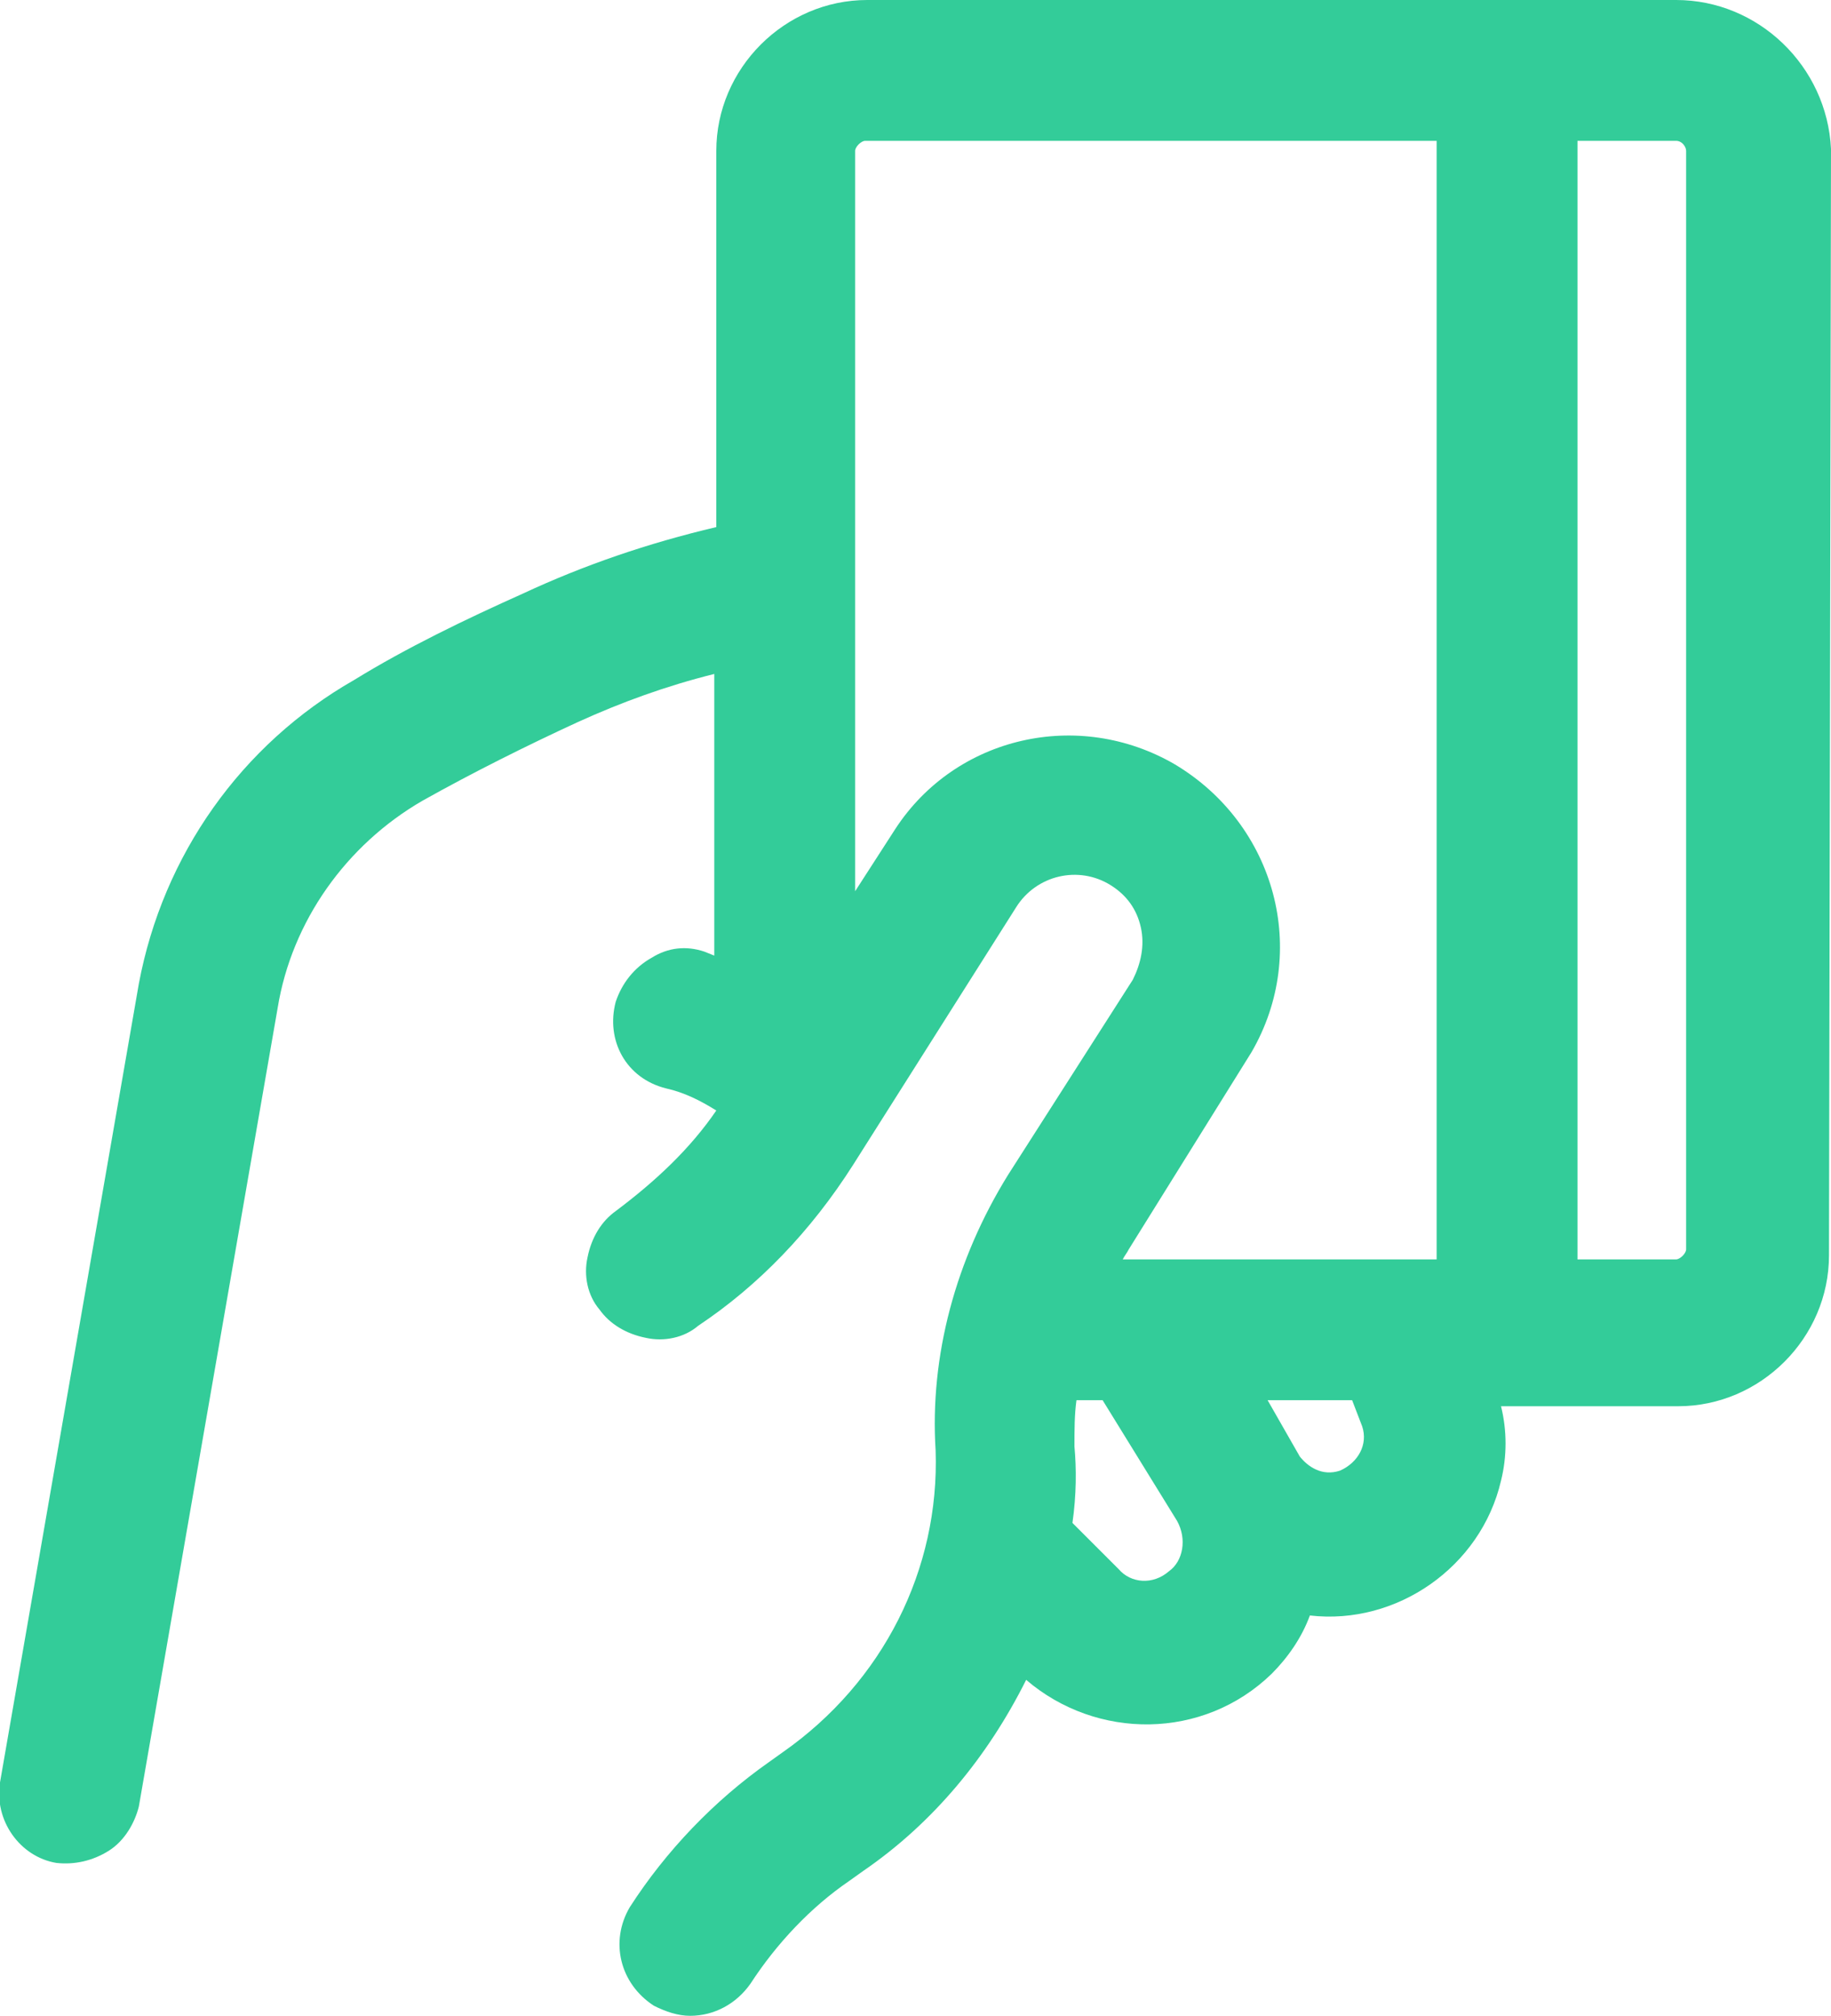<?xml version="1.0" encoding="utf-8"?>
<!-- Generator: Adobe Illustrator 25.3.0, SVG Export Plug-In . SVG Version: 6.00 Build 0)  -->
<svg version="1.1" id="Calque_1" xmlns="http://www.w3.org/2000/svg" xmlns:xlink="http://www.w3.org/1999/xlink" x="0px" y="0px"
	 viewBox="0 0 91 100.2" style="enable-background:new 0 0 91 100.2;" xml:space="preserve">
<style type="text/css">
	.st0{fill:#33CC99;}
</style>
<path class="st0" d="M91,7.4C90.8,3.3,87.4,0,83.3,0H43.1c-4.1,0-7.5,3.4-7.5,7.5v18.7C32.2,27,29,28.1,26,29.5
	c-2.9,1.3-5.8,2.7-8.4,4.3C12,37,8.1,42.5,6.9,48.9L0,88.6c-0.3,1.9,1,3.7,2.8,4c0.9,0.1,1.8-0.1,2.6-0.6c0.8-0.5,1.3-1.4,1.5-2.2
	l6.9-39.7c0.7-4.3,3.4-8.1,7.2-10.3c2.5-1.4,5.1-2.7,7.7-3.9c2.2-1,4.4-1.8,6.8-2.4v14L35,47.3c-0.9-0.3-1.8-0.2-2.6,0.3
	c-0.9,0.5-1.5,1.3-1.8,2.2c-0.5,1.9,0.5,3.8,2.5,4.3c0.9,0.2,1.7,0.6,2.5,1.1c-1.3,1.9-3,3.5-5,5c-0.7,0.5-1.2,1.3-1.4,2.3
	c-0.2,0.9,0,1.9,0.6,2.6c0.5,0.7,1.3,1.2,2.3,1.4c0.9,0.2,1.9,0,2.6-0.6c3-2,5.6-4.7,7.7-8l8.1-12.8c1-1.6,3.1-2.1,4.7-1.1
	c0.8,0.5,1.3,1.2,1.5,2.1c0.2,0.9,0,1.8-0.4,2.6l-6.2,9.7c-2.6,4.2-3.9,9-3.6,13.7c0.2,5.9-2.6,11.5-7.6,15l-0.7,0.5
	c-2.7,1.9-5.1,4.4-6.9,7.2c-1,1.7-0.5,3.8,1.2,4.9c0.6,0.3,1.2,0.5,1.8,0.5c1.2,0,2.3-0.6,3-1.6c1.3-2,3-3.8,4.9-5.1l0.7-0.5
	c3.5-2.4,6.2-5.7,8.1-9.5c3.5,3,8.8,3,12.2-0.3c0.8-0.8,1.5-1.8,1.9-2.9c4.3,0.5,8.5-2.4,9.5-6.7c0.3-1.2,0.3-2.5,0-3.7h8.8
	c4.1,0,7.5-3.4,7.5-7.5L91,7.4z M56.1,62.1l6.1-9.8l0,0c2.9-5,1.2-11.3-3.8-14.3c-4.8-2.8-10.9-1.4-13.9,3.2l-2,3.1V7.5
	C42.5,7.3,42.8,7,43,7h28.4v55.6H55.8C55.9,62.4,56,62.3,56.1,62.1z M53.4,71.9c0-0.8,0-1.6,0.1-2.3h1.3l3.7,6
	c0.5,0.9,0.3,2-0.4,2.5l0,0c-0.8,0.7-1.9,0.6-2.5-0.1l-2.3-2.3C53.5,74.3,53.5,73,53.4,71.9z M66.6,73.1c-0.9,0.3-1.6-0.2-2-0.7l0,0
	L63,69.6h4.2l0.5,1.3l0,0C68,71.8,67.5,72.7,66.6,73.1z M83.8,7.5v54.6c0,0.2-0.3,0.5-0.5,0.5h-4.9V7h4.9C83.6,7,83.8,7.3,83.8,7.5z
	"/>
</svg>

